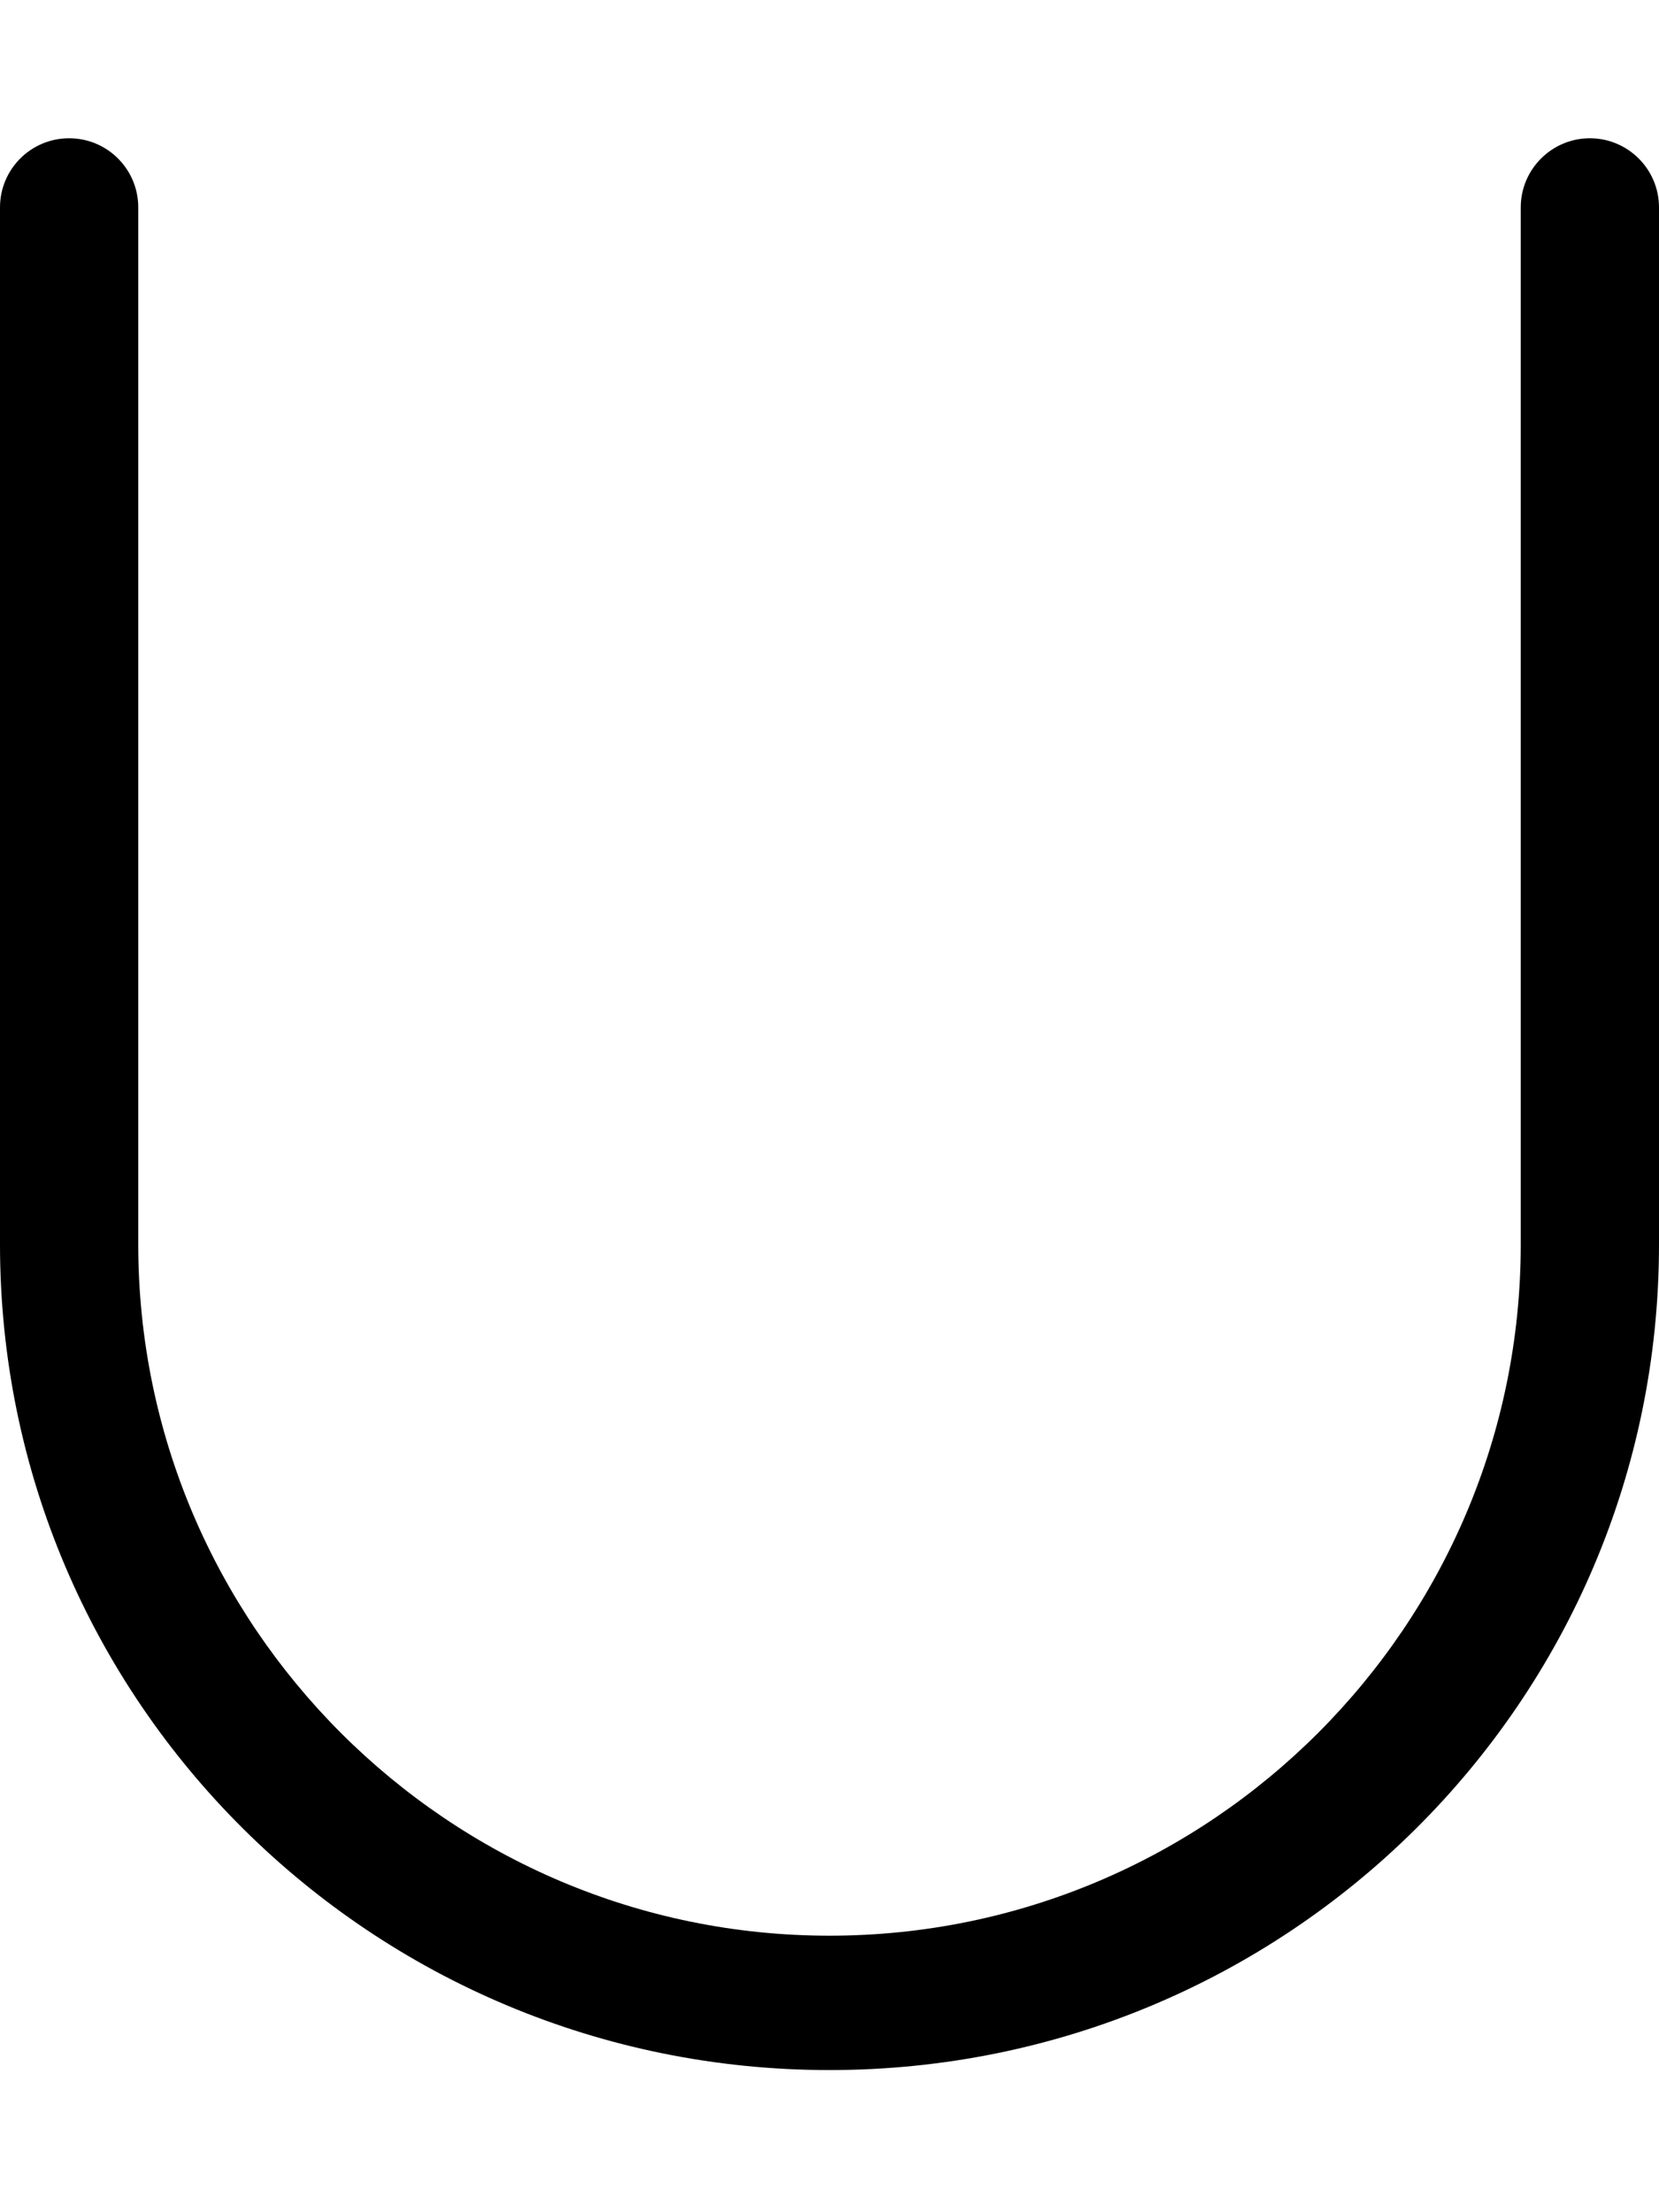<svg xmlns="http://www.w3.org/2000/svg" viewBox="0 0 384 512"><!--! Font Awesome Pro 6.0.0 by @fontawesome - https://fontawesome.com License - https://fontawesome.com/license (Commercial License) Copyright 2022 Fonticons, Inc. --><path d="M0 288V48C0 39.16 7.156 32 16 32S32 39.16 32 48V288c0 88.22 71.78 160 160 160s160-71.78 160-160V48C352 39.16 359.2 32 368 32S384 39.16 384 48v240c0 105.9-86.13 191.1-192 191.1S0 393.9 0 288z"/></svg>
